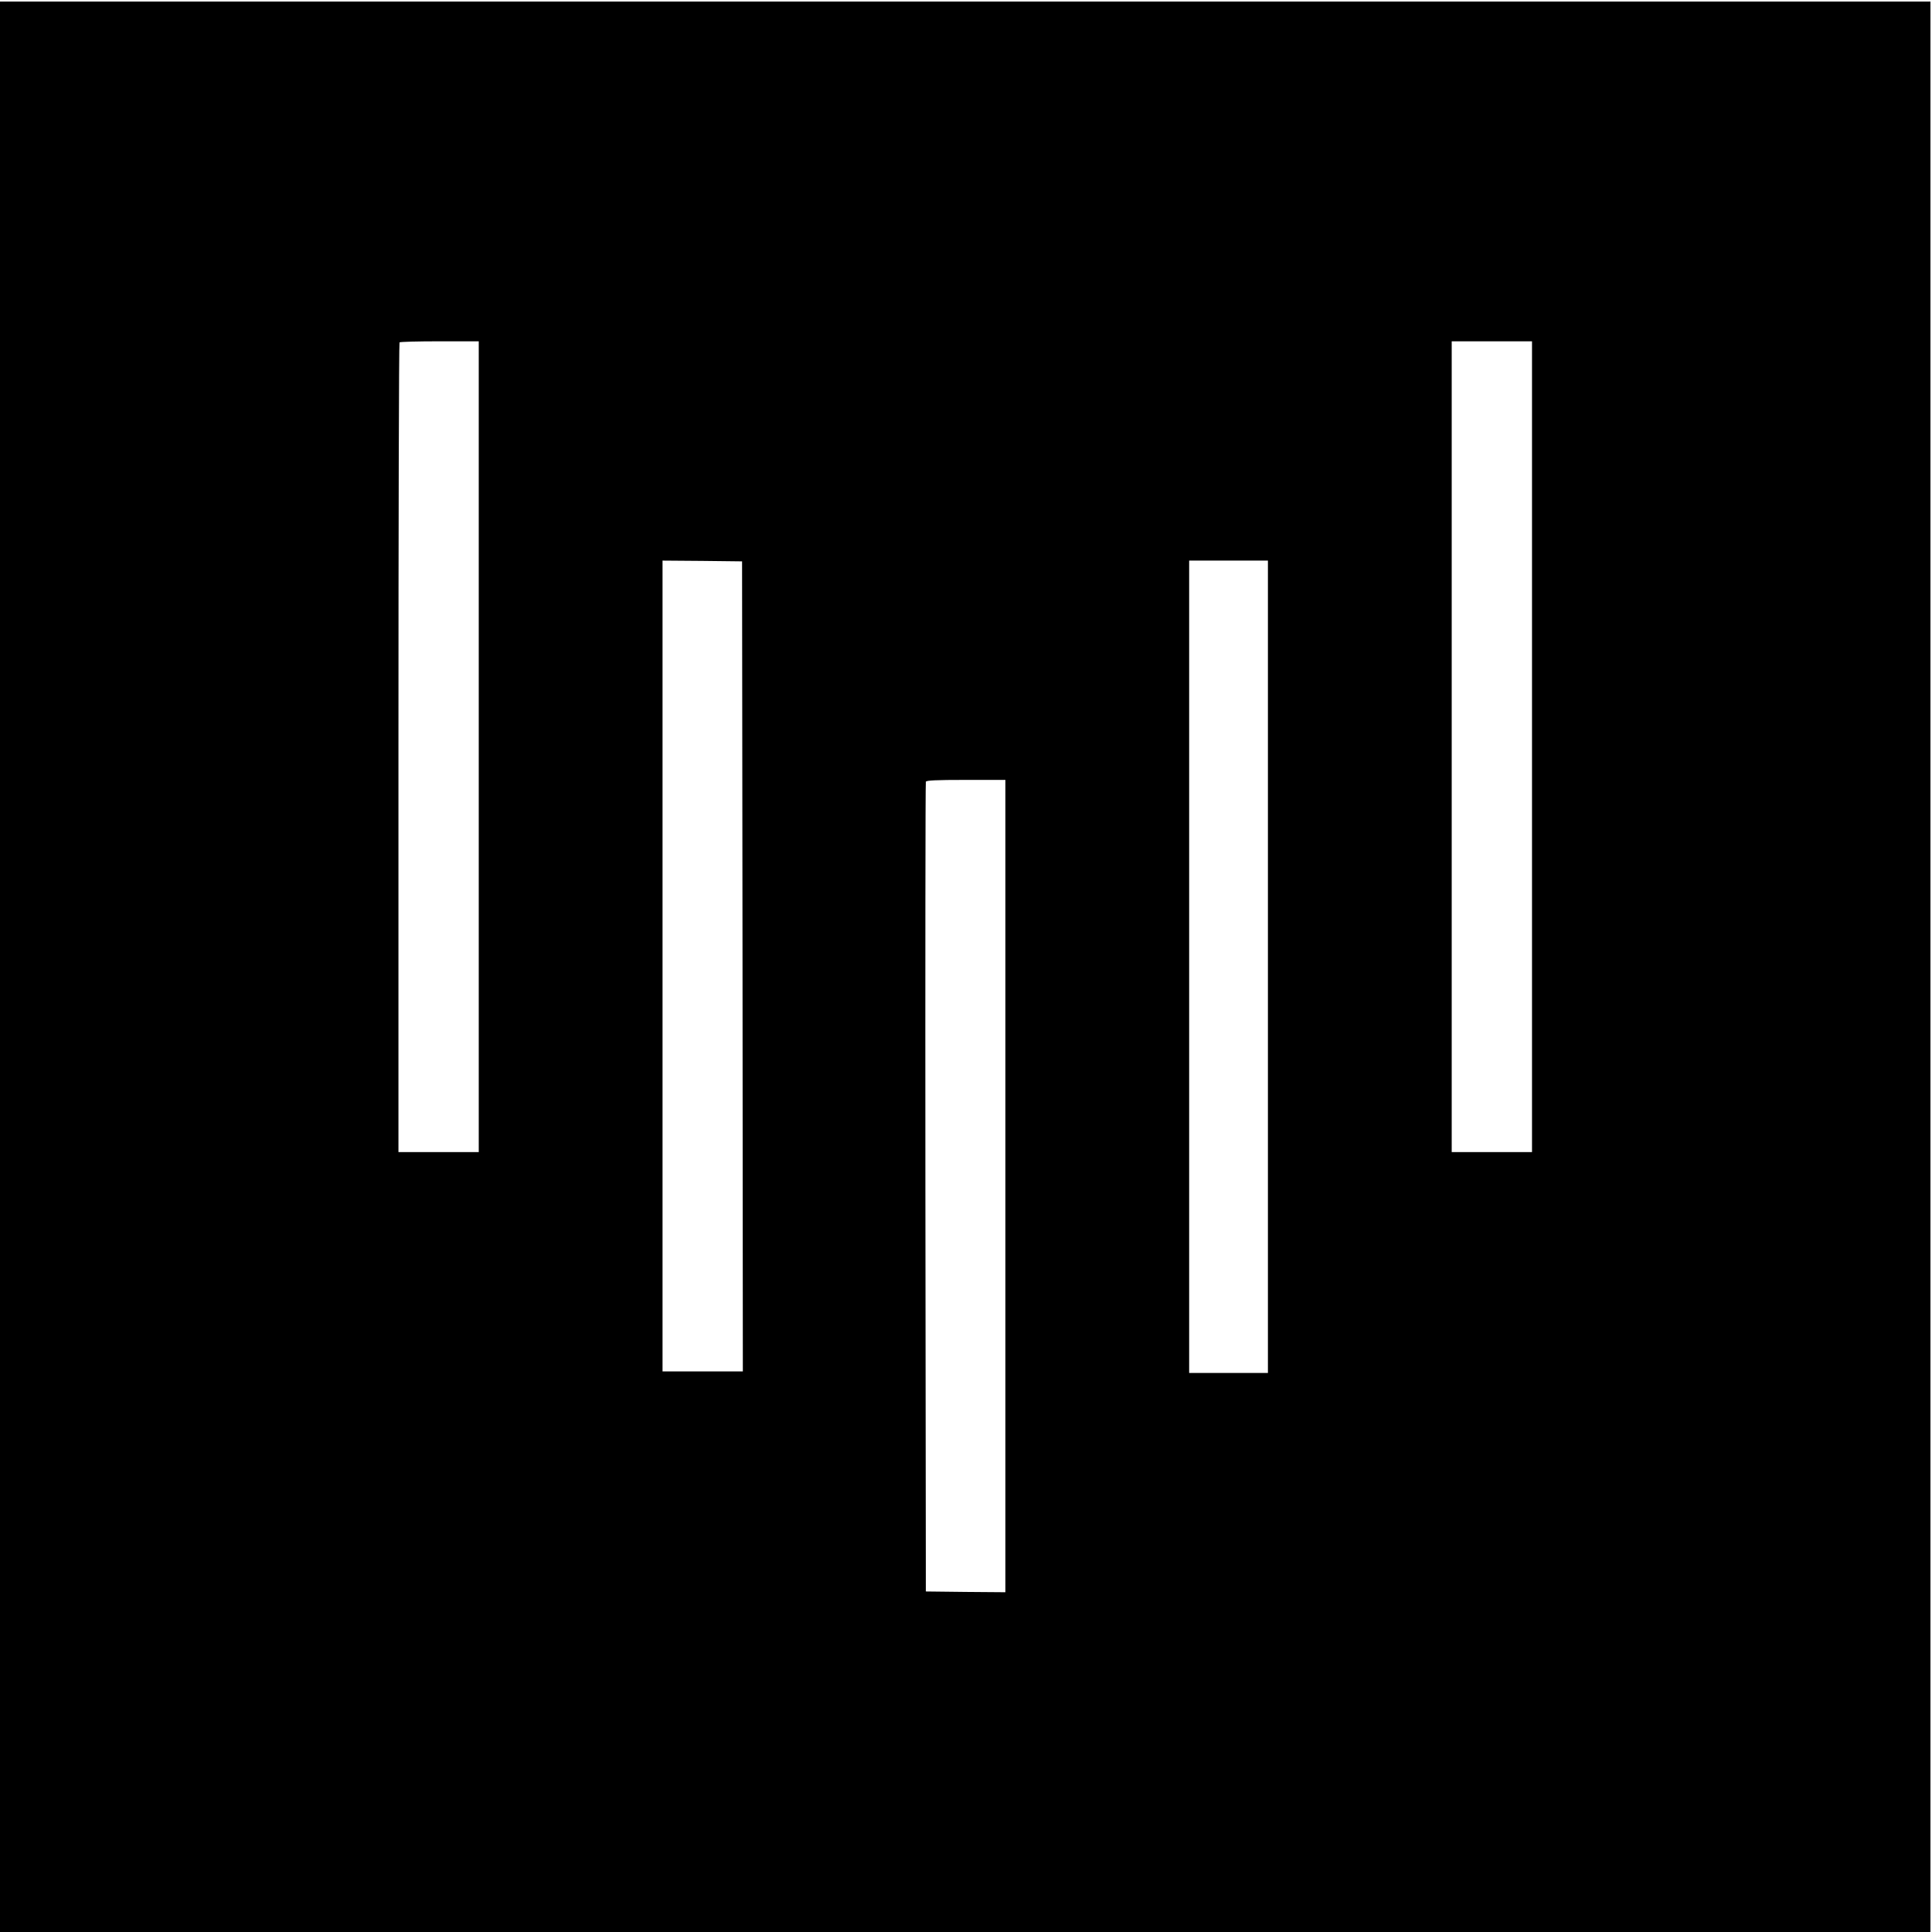 <?xml version="1.0" standalone="no"?>
<!DOCTYPE svg PUBLIC "-//W3C//DTD SVG 20010904//EN"
 "http://www.w3.org/TR/2001/REC-SVG-20010904/DTD/svg10.dtd">
<svg version="1.0" xmlns="http://www.w3.org/2000/svg"
 width="1251pt" height="1251pt" viewBox="0 0 1251 1251"
 preserveAspectRatio="xMidYMid meet">
<g transform="translate(0,1251) scale(0.1,-0.1)"
fill="#000000" stroke="none">
<path d="M0 6250 l0 -6250 6250 0 6250 0 0 6250 0 6250 -6250 0 -6250 0 0
-6250z m3100 1425 l0 -2625 -260 0 -260 0 0 2618 c0 1440 3 2622 7 2625 3 4
120 7 260 7 l253 0 0 -2625z m6820 0 l0 -2625 -260 0 -260 0 0 2625 0 2625
260 0 260 0 0 -2625z m-5112 -1422 l2 -2623 -260 0 -260 0 0 2625 0 2625 258
-2 257 -3 3 -2622z m3402 -3 l0 -2630 -255 0 -255 0 0 2630 0 2630 255 0 255
0 0 -2630z m-1700 -1420 l0 -2630 -257 2 -258 3 -3 2615 c-1 1438 0 2621 3
2628 3 9 65 12 260 12 l255 0 0 -2630z"/>
</g>
</svg>
